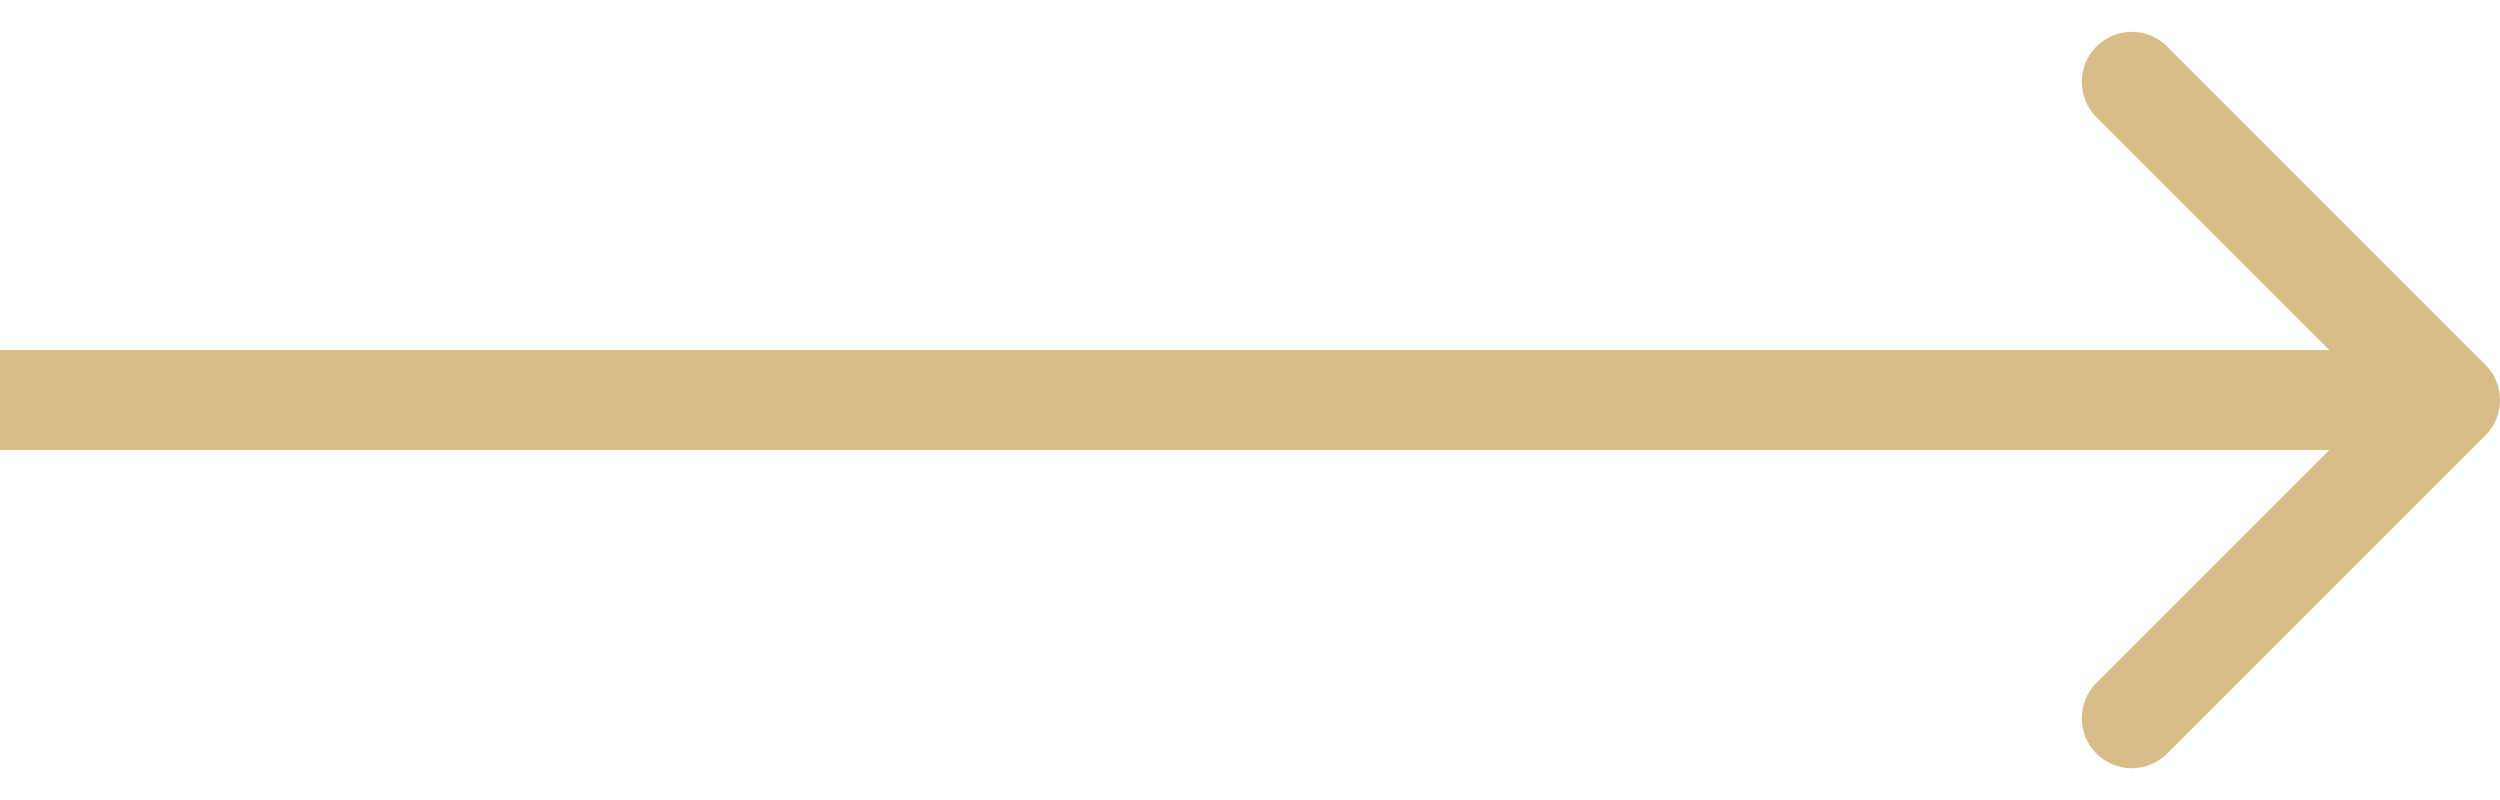 <svg width="50" height="16" viewBox="0 0 50 16" fill="none" xmlns="http://www.w3.org/2000/svg">
<path d="M49.707 8.708C50.098 8.317 50.098 7.684 49.707 7.294L43.343 0.93C42.953 0.539 42.319 0.539 41.929 0.93C41.538 1.32 41.538 1.953 41.929 2.344L47.586 8.001L41.929 13.658C41.538 14.048 41.538 14.681 41.929 15.072C42.319 15.462 42.953 15.462 43.343 15.072L49.707 8.708ZM0 9.001H49V7.001H0V9.001Z" fill="#D8BD88"/>
</svg>
